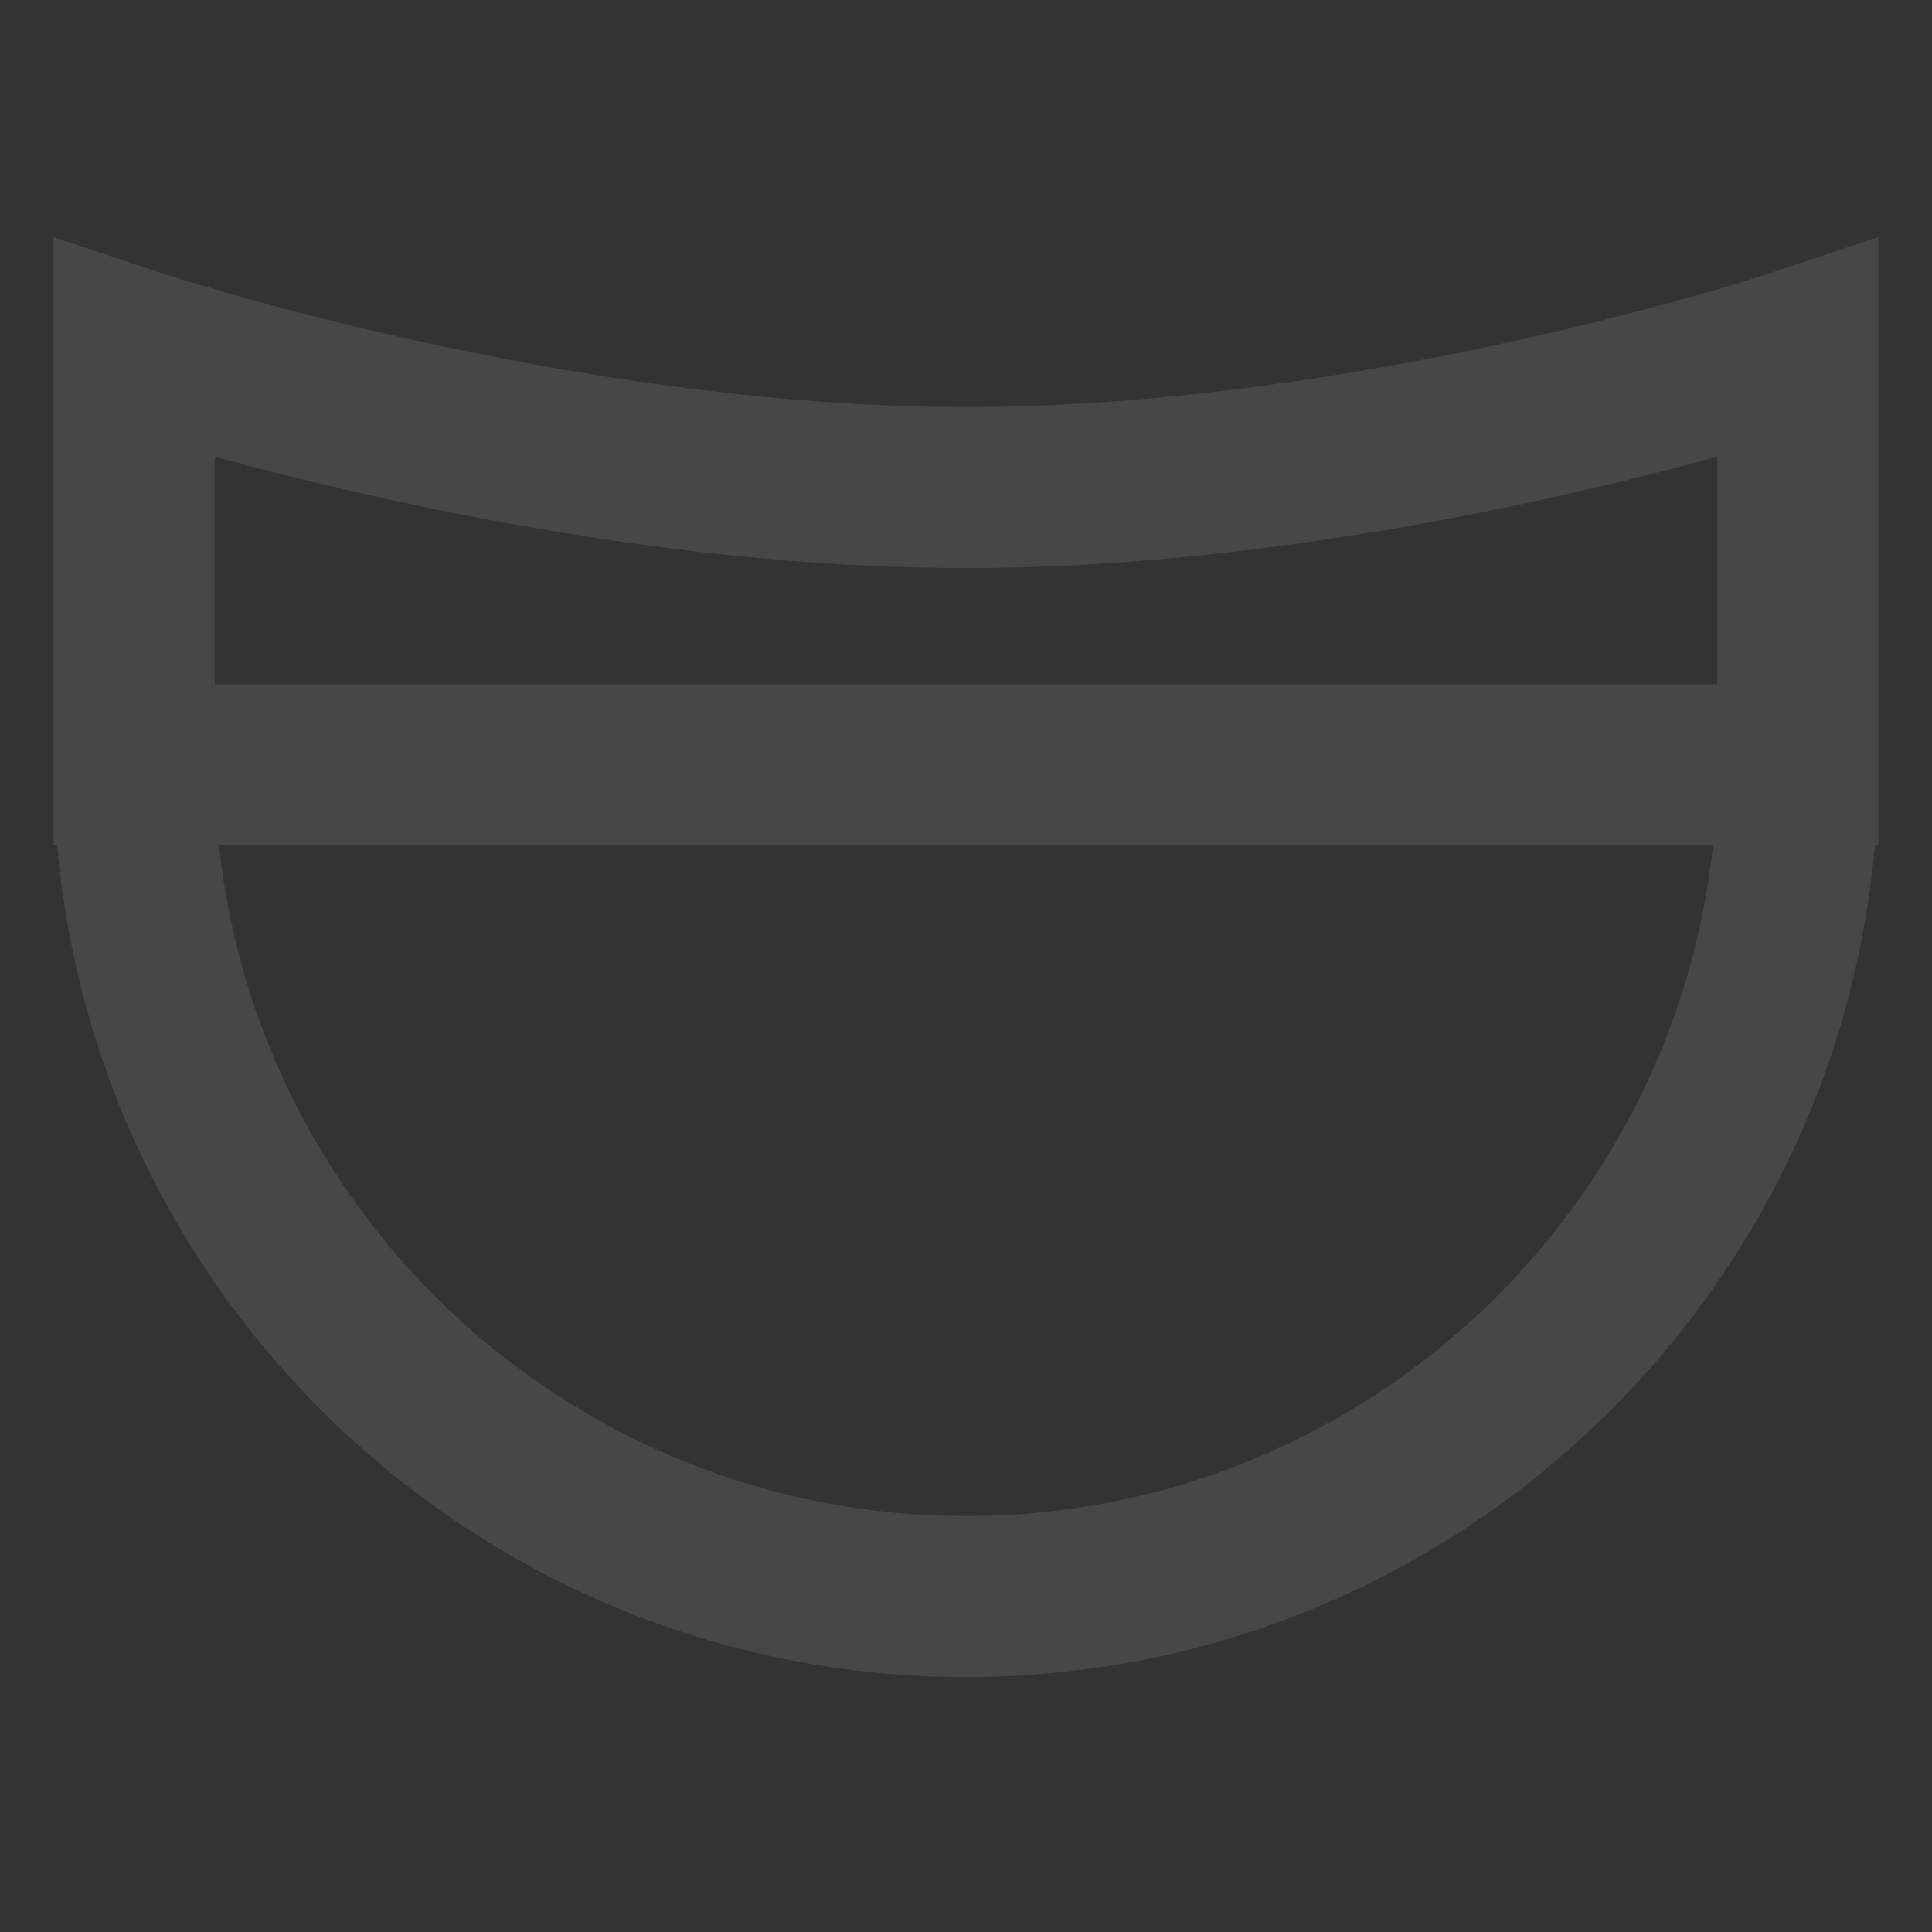 <svg width="144" height="144" viewBox="0 0 144 144" fill="none" xmlns="http://www.w3.org/2000/svg">
<rect x="0" y="0" width="144" height="144" fill="#333333" stroke="none"/>
<g opacity="0.1">
<path fill-rule="evenodd" clip-rule="evenodd" d="M16 51V34.035C19.236 34.923 23.342 35.975 28.073 37.028C39.923 39.663 55.895 42.341 72 42.341C88.105 42.341 104.077 39.663 115.928 37.028C120.658 35.975 124.764 34.923 128 34.035V51H16ZM4 51V26V17.674L11.897 20.308L11.897 20.308L11.898 20.308L11.899 20.308L11.908 20.311L11.961 20.329C12.012 20.346 12.091 20.372 12.199 20.406C12.415 20.476 12.743 20.581 13.176 20.716C14.043 20.985 15.331 21.376 16.978 21.847C20.274 22.789 25 24.051 30.677 25.314C42.077 27.849 57.105 30.341 72 30.341C86.895 30.341 101.923 27.849 113.322 25.314C119 24.051 123.726 22.789 127.022 21.847C128.67 21.376 129.957 20.985 130.824 20.716C131.257 20.581 131.586 20.476 131.801 20.406C131.909 20.372 131.988 20.346 132.039 20.329L132.092 20.311L132.101 20.308L132.102 20.308L132.103 20.308L132.103 20.308L140 17.674V26V51V57V63H139.739C136.701 97.742 107.53 125 72 125C36.47 125 7.299 97.742 4.261 63H4V57V51ZM16.318 63C19.312 91.104 43.103 113 72 113C100.897 113 124.688 91.104 127.682 63H16.318Z" fill="white"/>
</g>
</svg>
